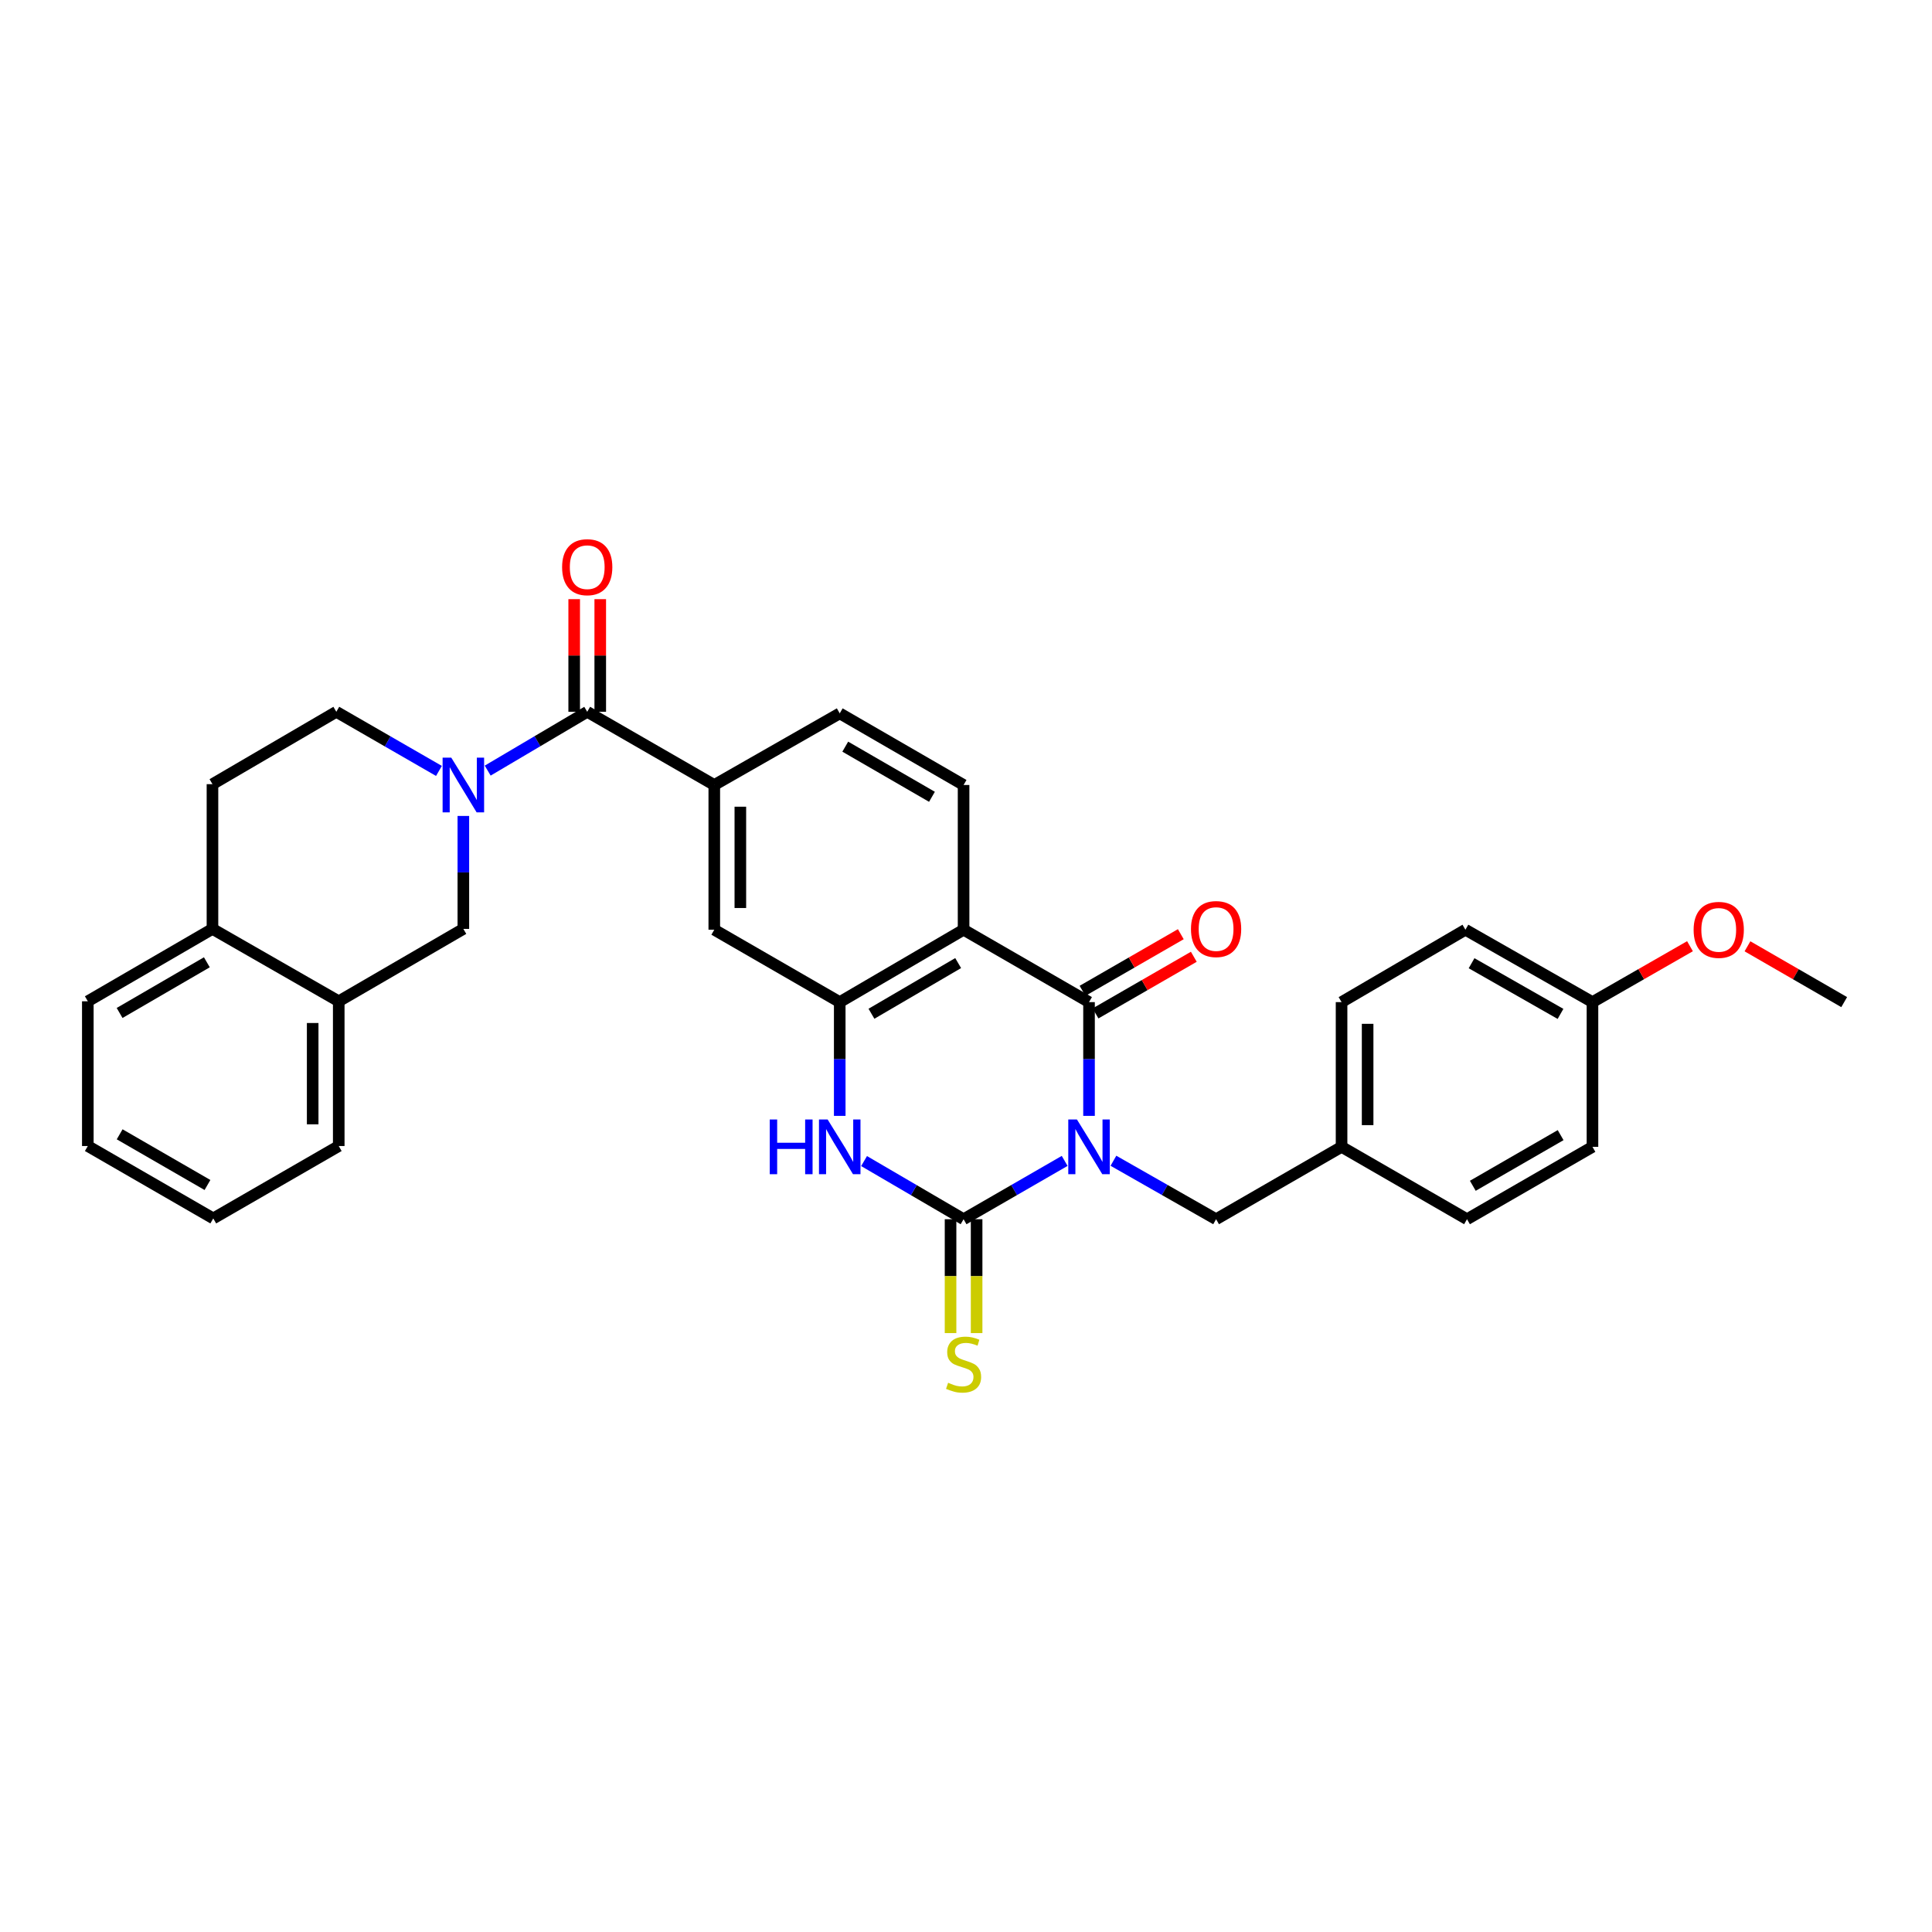 <?xml version='1.0' encoding='iso-8859-1'?>
<svg version='1.1' baseProfile='full'
              xmlns='http://www.w3.org/2000/svg'
                      xmlns:rdkit='http://www.rdkit.org/xml'
                      xmlns:xlink='http://www.w3.org/1999/xlink'
                  xml:space='preserve'
width='1000px' height='1000px' viewBox='0 0 1000 1000'>
<!-- END OF HEADER -->
<rect style='opacity:1.0;fill:#FFFFFF;stroke:none' width='1000' height='1000' x='0' y='0'> </rect>
<path class='bond-0' d='M 551.064,600.884 L 524.906,615.975' style='fill:none;fill-rule:evenodd;stroke:#0000FF;stroke-width:6px;stroke-linecap:butt;stroke-linejoin:miter;stroke-opacity:1' />
<path class='bond-0' d='M 524.906,615.975 L 498.749,631.066' style='fill:none;fill-rule:evenodd;stroke:#000000;stroke-width:6px;stroke-linecap:butt;stroke-linejoin:miter;stroke-opacity:1' />
<path class='bond-1' d='M 563.678,577.574 L 563.678,548.135' style='fill:none;fill-rule:evenodd;stroke:#0000FF;stroke-width:6px;stroke-linecap:butt;stroke-linejoin:miter;stroke-opacity:1' />
<path class='bond-1' d='M 563.678,548.135 L 563.678,518.696' style='fill:none;fill-rule:evenodd;stroke:#000000;stroke-width:6px;stroke-linecap:butt;stroke-linejoin:miter;stroke-opacity:1' />
<path class='bond-10' d='M 576.311,600.802 L 602.879,615.934' style='fill:none;fill-rule:evenodd;stroke:#0000FF;stroke-width:6px;stroke-linecap:butt;stroke-linejoin:miter;stroke-opacity:1' />
<path class='bond-10' d='M 602.879,615.934 L 629.447,631.066' style='fill:none;fill-rule:evenodd;stroke:#000000;stroke-width:6px;stroke-linecap:butt;stroke-linejoin:miter;stroke-opacity:1' />
<path class='bond-3' d='M 498.749,631.066 L 472.994,616.017' style='fill:none;fill-rule:evenodd;stroke:#000000;stroke-width:6px;stroke-linecap:butt;stroke-linejoin:miter;stroke-opacity:1' />
<path class='bond-3' d='M 472.994,616.017 L 447.239,600.967' style='fill:none;fill-rule:evenodd;stroke:#0000FF;stroke-width:6px;stroke-linecap:butt;stroke-linejoin:miter;stroke-opacity:1' />
<path class='bond-12' d='M 492.005,631.066 L 492.005,660.536' style='fill:none;fill-rule:evenodd;stroke:#000000;stroke-width:6px;stroke-linecap:butt;stroke-linejoin:miter;stroke-opacity:1' />
<path class='bond-12' d='M 492.005,660.536 L 492.005,690.006' style='fill:none;fill-rule:evenodd;stroke:#CCCC00;stroke-width:6px;stroke-linecap:butt;stroke-linejoin:miter;stroke-opacity:1' />
<path class='bond-12' d='M 505.493,631.066 L 505.493,660.536' style='fill:none;fill-rule:evenodd;stroke:#000000;stroke-width:6px;stroke-linecap:butt;stroke-linejoin:miter;stroke-opacity:1' />
<path class='bond-12' d='M 505.493,660.536 L 505.493,690.006' style='fill:none;fill-rule:evenodd;stroke:#CCCC00;stroke-width:6px;stroke-linecap:butt;stroke-linejoin:miter;stroke-opacity:1' />
<path class='bond-2' d='M 563.678,518.696 L 498.749,481.222' style='fill:none;fill-rule:evenodd;stroke:#000000;stroke-width:6px;stroke-linecap:butt;stroke-linejoin:miter;stroke-opacity:1' />
<path class='bond-14' d='M 567.046,524.539 L 592.481,509.881' style='fill:none;fill-rule:evenodd;stroke:#000000;stroke-width:6px;stroke-linecap:butt;stroke-linejoin:miter;stroke-opacity:1' />
<path class='bond-14' d='M 592.481,509.881 L 617.917,495.223' style='fill:none;fill-rule:evenodd;stroke:#FF0000;stroke-width:6px;stroke-linecap:butt;stroke-linejoin:miter;stroke-opacity:1' />
<path class='bond-14' d='M 560.311,512.853 L 585.747,498.195' style='fill:none;fill-rule:evenodd;stroke:#000000;stroke-width:6px;stroke-linecap:butt;stroke-linejoin:miter;stroke-opacity:1' />
<path class='bond-14' d='M 585.747,498.195 L 611.182,483.537' style='fill:none;fill-rule:evenodd;stroke:#FF0000;stroke-width:6px;stroke-linecap:butt;stroke-linejoin:miter;stroke-opacity:1' />
<path class='bond-5' d='M 498.749,481.222 L 434.643,518.696' style='fill:none;fill-rule:evenodd;stroke:#000000;stroke-width:6px;stroke-linecap:butt;stroke-linejoin:miter;stroke-opacity:1' />
<path class='bond-5' d='M 495.94,498.487 L 451.066,524.719' style='fill:none;fill-rule:evenodd;stroke:#000000;stroke-width:6px;stroke-linecap:butt;stroke-linejoin:miter;stroke-opacity:1' />
<path class='bond-11' d='M 498.749,481.222 L 498.749,406.311' style='fill:none;fill-rule:evenodd;stroke:#000000;stroke-width:6px;stroke-linecap:butt;stroke-linejoin:miter;stroke-opacity:1' />
<path class='bond-32' d='M 434.643,577.574 L 434.643,548.135' style='fill:none;fill-rule:evenodd;stroke:#0000FF;stroke-width:6px;stroke-linecap:butt;stroke-linejoin:miter;stroke-opacity:1' />
<path class='bond-32' d='M 434.643,548.135 L 434.643,518.696' style='fill:none;fill-rule:evenodd;stroke:#000000;stroke-width:6px;stroke-linecap:butt;stroke-linejoin:miter;stroke-opacity:1' />
<path class='bond-4' d='M 252.433,398.864 L 278.189,383.645' style='fill:none;fill-rule:evenodd;stroke:#0000FF;stroke-width:6px;stroke-linecap:butt;stroke-linejoin:miter;stroke-opacity:1' />
<path class='bond-4' d='M 278.189,383.645 L 303.944,368.425' style='fill:none;fill-rule:evenodd;stroke:#000000;stroke-width:6px;stroke-linecap:butt;stroke-linejoin:miter;stroke-opacity:1' />
<path class='bond-8' d='M 239.832,422.333 L 239.832,451.564' style='fill:none;fill-rule:evenodd;stroke:#0000FF;stroke-width:6px;stroke-linecap:butt;stroke-linejoin:miter;stroke-opacity:1' />
<path class='bond-8' d='M 239.832,451.564 L 239.832,480.795' style='fill:none;fill-rule:evenodd;stroke:#000000;stroke-width:6px;stroke-linecap:butt;stroke-linejoin:miter;stroke-opacity:1' />
<path class='bond-15' d='M 227.194,399.03 L 200.636,383.727' style='fill:none;fill-rule:evenodd;stroke:#0000FF;stroke-width:6px;stroke-linecap:butt;stroke-linejoin:miter;stroke-opacity:1' />
<path class='bond-15' d='M 200.636,383.727 L 174.078,368.425' style='fill:none;fill-rule:evenodd;stroke:#000000;stroke-width:6px;stroke-linecap:butt;stroke-linejoin:miter;stroke-opacity:1' />
<path class='bond-9' d='M 434.643,518.696 L 369.713,481.222' style='fill:none;fill-rule:evenodd;stroke:#000000;stroke-width:6px;stroke-linecap:butt;stroke-linejoin:miter;stroke-opacity:1' />
<path class='bond-6' d='M 303.944,368.425 L 369.713,406.311' style='fill:none;fill-rule:evenodd;stroke:#000000;stroke-width:6px;stroke-linecap:butt;stroke-linejoin:miter;stroke-opacity:1' />
<path class='bond-17' d='M 310.688,368.425 L 310.688,339.275' style='fill:none;fill-rule:evenodd;stroke:#000000;stroke-width:6px;stroke-linecap:butt;stroke-linejoin:miter;stroke-opacity:1' />
<path class='bond-17' d='M 310.688,339.275 L 310.688,310.125' style='fill:none;fill-rule:evenodd;stroke:#FF0000;stroke-width:6px;stroke-linecap:butt;stroke-linejoin:miter;stroke-opacity:1' />
<path class='bond-17' d='M 297.2,368.425 L 297.2,339.275' style='fill:none;fill-rule:evenodd;stroke:#000000;stroke-width:6px;stroke-linecap:butt;stroke-linejoin:miter;stroke-opacity:1' />
<path class='bond-17' d='M 297.2,339.275 L 297.2,310.125' style='fill:none;fill-rule:evenodd;stroke:#FF0000;stroke-width:6px;stroke-linecap:butt;stroke-linejoin:miter;stroke-opacity:1' />
<path class='bond-7' d='M 369.713,406.311 L 434.643,369.234' style='fill:none;fill-rule:evenodd;stroke:#000000;stroke-width:6px;stroke-linecap:butt;stroke-linejoin:miter;stroke-opacity:1' />
<path class='bond-34' d='M 369.713,406.311 L 369.713,481.222' style='fill:none;fill-rule:evenodd;stroke:#000000;stroke-width:6px;stroke-linecap:butt;stroke-linejoin:miter;stroke-opacity:1' />
<path class='bond-34' d='M 383.201,417.548 L 383.201,469.985' style='fill:none;fill-rule:evenodd;stroke:#000000;stroke-width:6px;stroke-linecap:butt;stroke-linejoin:miter;stroke-opacity:1' />
<path class='bond-13' d='M 239.832,480.795 L 175.329,518.269' style='fill:none;fill-rule:evenodd;stroke:#000000;stroke-width:6px;stroke-linecap:butt;stroke-linejoin:miter;stroke-opacity:1' />
<path class='bond-20' d='M 629.447,631.066 L 694.392,593.607' style='fill:none;fill-rule:evenodd;stroke:#000000;stroke-width:6px;stroke-linecap:butt;stroke-linejoin:miter;stroke-opacity:1' />
<path class='bond-16' d='M 498.749,406.311 L 434.643,369.234' style='fill:none;fill-rule:evenodd;stroke:#000000;stroke-width:6px;stroke-linecap:butt;stroke-linejoin:miter;stroke-opacity:1' />
<path class='bond-16' d='M 482.38,412.425 L 437.506,386.471' style='fill:none;fill-rule:evenodd;stroke:#000000;stroke-width:6px;stroke-linecap:butt;stroke-linejoin:miter;stroke-opacity:1' />
<path class='bond-27' d='M 175.329,518.269 L 175.329,593.18' style='fill:none;fill-rule:evenodd;stroke:#000000;stroke-width:6px;stroke-linecap:butt;stroke-linejoin:miter;stroke-opacity:1' />
<path class='bond-27' d='M 161.841,529.506 L 161.841,581.943' style='fill:none;fill-rule:evenodd;stroke:#000000;stroke-width:6px;stroke-linecap:butt;stroke-linejoin:miter;stroke-opacity:1' />
<path class='bond-35' d='M 175.329,518.269 L 109.972,480.795' style='fill:none;fill-rule:evenodd;stroke:#000000;stroke-width:6px;stroke-linecap:butt;stroke-linejoin:miter;stroke-opacity:1' />
<path class='bond-19' d='M 174.078,368.425 L 109.972,405.884' style='fill:none;fill-rule:evenodd;stroke:#000000;stroke-width:6px;stroke-linecap:butt;stroke-linejoin:miter;stroke-opacity:1' />
<path class='bond-18' d='M 109.972,480.795 L 109.972,405.884' style='fill:none;fill-rule:evenodd;stroke:#000000;stroke-width:6px;stroke-linecap:butt;stroke-linejoin:miter;stroke-opacity:1' />
<path class='bond-28' d='M 109.972,480.795 L 45.455,518.269' style='fill:none;fill-rule:evenodd;stroke:#000000;stroke-width:6px;stroke-linecap:butt;stroke-linejoin:miter;stroke-opacity:1' />
<path class='bond-28' d='M 107.069,498.079 L 61.907,524.311' style='fill:none;fill-rule:evenodd;stroke:#000000;stroke-width:6px;stroke-linecap:butt;stroke-linejoin:miter;stroke-opacity:1' />
<path class='bond-22' d='M 694.392,593.607 L 759.322,631.066' style='fill:none;fill-rule:evenodd;stroke:#000000;stroke-width:6px;stroke-linecap:butt;stroke-linejoin:miter;stroke-opacity:1' />
<path class='bond-23' d='M 694.392,593.607 L 694.392,518.696' style='fill:none;fill-rule:evenodd;stroke:#000000;stroke-width:6px;stroke-linecap:butt;stroke-linejoin:miter;stroke-opacity:1' />
<path class='bond-23' d='M 707.88,582.37 L 707.88,529.933' style='fill:none;fill-rule:evenodd;stroke:#000000;stroke-width:6px;stroke-linecap:butt;stroke-linejoin:miter;stroke-opacity:1' />
<path class='bond-21' d='M 824.259,518.696 L 758.497,481.222' style='fill:none;fill-rule:evenodd;stroke:#000000;stroke-width:6px;stroke-linecap:butt;stroke-linejoin:miter;stroke-opacity:1' />
<path class='bond-21' d='M 807.717,524.794 L 761.684,498.562' style='fill:none;fill-rule:evenodd;stroke:#000000;stroke-width:6px;stroke-linecap:butt;stroke-linejoin:miter;stroke-opacity:1' />
<path class='bond-26' d='M 824.259,518.696 L 849.496,504.226' style='fill:none;fill-rule:evenodd;stroke:#000000;stroke-width:6px;stroke-linecap:butt;stroke-linejoin:miter;stroke-opacity:1' />
<path class='bond-26' d='M 849.496,504.226 L 874.732,489.756' style='fill:none;fill-rule:evenodd;stroke:#FF0000;stroke-width:6px;stroke-linecap:butt;stroke-linejoin:miter;stroke-opacity:1' />
<path class='bond-33' d='M 824.259,518.696 L 824.259,593.607' style='fill:none;fill-rule:evenodd;stroke:#000000;stroke-width:6px;stroke-linecap:butt;stroke-linejoin:miter;stroke-opacity:1' />
<path class='bond-24' d='M 759.322,631.066 L 824.259,593.607' style='fill:none;fill-rule:evenodd;stroke:#000000;stroke-width:6px;stroke-linecap:butt;stroke-linejoin:miter;stroke-opacity:1' />
<path class='bond-24' d='M 762.323,613.764 L 807.779,587.542' style='fill:none;fill-rule:evenodd;stroke:#000000;stroke-width:6px;stroke-linecap:butt;stroke-linejoin:miter;stroke-opacity:1' />
<path class='bond-25' d='M 694.392,518.696 L 758.497,481.222' style='fill:none;fill-rule:evenodd;stroke:#000000;stroke-width:6px;stroke-linecap:butt;stroke-linejoin:miter;stroke-opacity:1' />
<path class='bond-29' d='M 904.49,489.807 L 929.518,504.251' style='fill:none;fill-rule:evenodd;stroke:#FF0000;stroke-width:6px;stroke-linecap:butt;stroke-linejoin:miter;stroke-opacity:1' />
<path class='bond-29' d='M 929.518,504.251 L 954.545,518.696' style='fill:none;fill-rule:evenodd;stroke:#000000;stroke-width:6px;stroke-linecap:butt;stroke-linejoin:miter;stroke-opacity:1' />
<path class='bond-30' d='M 175.329,593.18 L 110.384,630.654' style='fill:none;fill-rule:evenodd;stroke:#000000;stroke-width:6px;stroke-linecap:butt;stroke-linejoin:miter;stroke-opacity:1' />
<path class='bond-31' d='M 45.455,518.269 L 45.455,593.18' style='fill:none;fill-rule:evenodd;stroke:#000000;stroke-width:6px;stroke-linecap:butt;stroke-linejoin:miter;stroke-opacity:1' />
<path class='bond-36' d='M 110.384,630.654 L 45.455,593.18' style='fill:none;fill-rule:evenodd;stroke:#000000;stroke-width:6px;stroke-linecap:butt;stroke-linejoin:miter;stroke-opacity:1' />
<path class='bond-36' d='M 107.387,613.351 L 61.936,587.119' style='fill:none;fill-rule:evenodd;stroke:#000000;stroke-width:6px;stroke-linecap:butt;stroke-linejoin:miter;stroke-opacity:1' />
<path  class='atom-0' d='M 557.418 579.447
L 566.698 594.447
Q 567.618 595.927, 569.098 598.607
Q 570.578 601.287, 570.658 601.447
L 570.658 579.447
L 574.418 579.447
L 574.418 607.767
L 570.538 607.767
L 560.578 591.367
Q 559.418 589.447, 558.178 587.247
Q 556.978 585.047, 556.618 584.367
L 556.618 607.767
L 552.938 607.767
L 552.938 579.447
L 557.418 579.447
' fill='#0000FF'/>
<path  class='atom-4' d='M 398.423 579.447
L 402.263 579.447
L 402.263 591.487
L 416.743 591.487
L 416.743 579.447
L 420.583 579.447
L 420.583 607.767
L 416.743 607.767
L 416.743 594.687
L 402.263 594.687
L 402.263 607.767
L 398.423 607.767
L 398.423 579.447
' fill='#0000FF'/>
<path  class='atom-4' d='M 428.383 579.447
L 437.663 594.447
Q 438.583 595.927, 440.063 598.607
Q 441.543 601.287, 441.623 601.447
L 441.623 579.447
L 445.383 579.447
L 445.383 607.767
L 441.503 607.767
L 431.543 591.367
Q 430.383 589.447, 429.143 587.247
Q 427.943 585.047, 427.583 584.367
L 427.583 607.767
L 423.903 607.767
L 423.903 579.447
L 428.383 579.447
' fill='#0000FF'/>
<path  class='atom-5' d='M 233.572 392.151
L 242.852 407.151
Q 243.772 408.631, 245.252 411.311
Q 246.732 413.991, 246.812 414.151
L 246.812 392.151
L 250.572 392.151
L 250.572 420.471
L 246.692 420.471
L 236.732 404.071
Q 235.572 402.151, 234.332 399.951
Q 233.132 397.751, 232.772 397.071
L 232.772 420.471
L 229.092 420.471
L 229.092 392.151
L 233.572 392.151
' fill='#0000FF'/>
<path  class='atom-13' d='M 490.749 715.719
Q 491.069 715.839, 492.389 716.399
Q 493.709 716.959, 495.149 717.319
Q 496.629 717.639, 498.069 717.639
Q 500.749 717.639, 502.309 716.359
Q 503.869 715.039, 503.869 712.759
Q 503.869 711.199, 503.069 710.239
Q 502.309 709.279, 501.109 708.759
Q 499.909 708.239, 497.909 707.639
Q 495.389 706.879, 493.869 706.159
Q 492.389 705.439, 491.309 703.919
Q 490.269 702.399, 490.269 699.839
Q 490.269 696.279, 492.669 694.079
Q 495.109 691.879, 499.909 691.879
Q 503.189 691.879, 506.909 693.439
L 505.989 696.519
Q 502.589 695.119, 500.029 695.119
Q 497.269 695.119, 495.749 696.279
Q 494.229 697.399, 494.269 699.359
Q 494.269 700.879, 495.029 701.799
Q 495.829 702.719, 496.949 703.239
Q 498.109 703.759, 500.029 704.359
Q 502.589 705.159, 504.109 705.959
Q 505.629 706.759, 506.709 708.399
Q 507.829 709.999, 507.829 712.759
Q 507.829 716.679, 505.189 718.799
Q 502.589 720.879, 498.229 720.879
Q 495.709 720.879, 493.789 720.319
Q 491.909 719.799, 489.669 718.879
L 490.749 715.719
' fill='#CCCC00'/>
<path  class='atom-15' d='M 616.447 480.875
Q 616.447 474.075, 619.807 470.275
Q 623.167 466.475, 629.447 466.475
Q 635.727 466.475, 639.087 470.275
Q 642.447 474.075, 642.447 480.875
Q 642.447 487.755, 639.047 491.675
Q 635.647 495.555, 629.447 495.555
Q 623.207 495.555, 619.807 491.675
Q 616.447 487.795, 616.447 480.875
M 629.447 492.355
Q 633.767 492.355, 636.087 489.475
Q 638.447 486.555, 638.447 480.875
Q 638.447 475.315, 636.087 472.515
Q 633.767 469.675, 629.447 469.675
Q 625.127 469.675, 622.767 472.475
Q 620.447 475.275, 620.447 480.875
Q 620.447 486.595, 622.767 489.475
Q 625.127 492.355, 629.447 492.355
' fill='#FF0000'/>
<path  class='atom-18' d='M 290.944 293.572
Q 290.944 286.772, 294.304 282.972
Q 297.664 279.172, 303.944 279.172
Q 310.224 279.172, 313.584 282.972
Q 316.944 286.772, 316.944 293.572
Q 316.944 300.452, 313.544 304.372
Q 310.144 308.252, 303.944 308.252
Q 297.704 308.252, 294.304 304.372
Q 290.944 300.492, 290.944 293.572
M 303.944 305.052
Q 308.264 305.052, 310.584 302.172
Q 312.944 299.252, 312.944 293.572
Q 312.944 288.012, 310.584 285.212
Q 308.264 282.372, 303.944 282.372
Q 299.624 282.372, 297.264 285.172
Q 294.944 287.972, 294.944 293.572
Q 294.944 299.292, 297.264 302.172
Q 299.624 305.052, 303.944 305.052
' fill='#FF0000'/>
<path  class='atom-27' d='M 876.616 481.302
Q 876.616 474.502, 879.976 470.702
Q 883.336 466.902, 889.616 466.902
Q 895.896 466.902, 899.256 470.702
Q 902.616 474.502, 902.616 481.302
Q 902.616 488.182, 899.216 492.102
Q 895.816 495.982, 889.616 495.982
Q 883.376 495.982, 879.976 492.102
Q 876.616 488.222, 876.616 481.302
M 889.616 492.782
Q 893.936 492.782, 896.256 489.902
Q 898.616 486.982, 898.616 481.302
Q 898.616 475.742, 896.256 472.942
Q 893.936 470.102, 889.616 470.102
Q 885.296 470.102, 882.936 472.902
Q 880.616 475.702, 880.616 481.302
Q 880.616 487.022, 882.936 489.902
Q 885.296 492.782, 889.616 492.782
' fill='#FF0000'/>
</svg>
